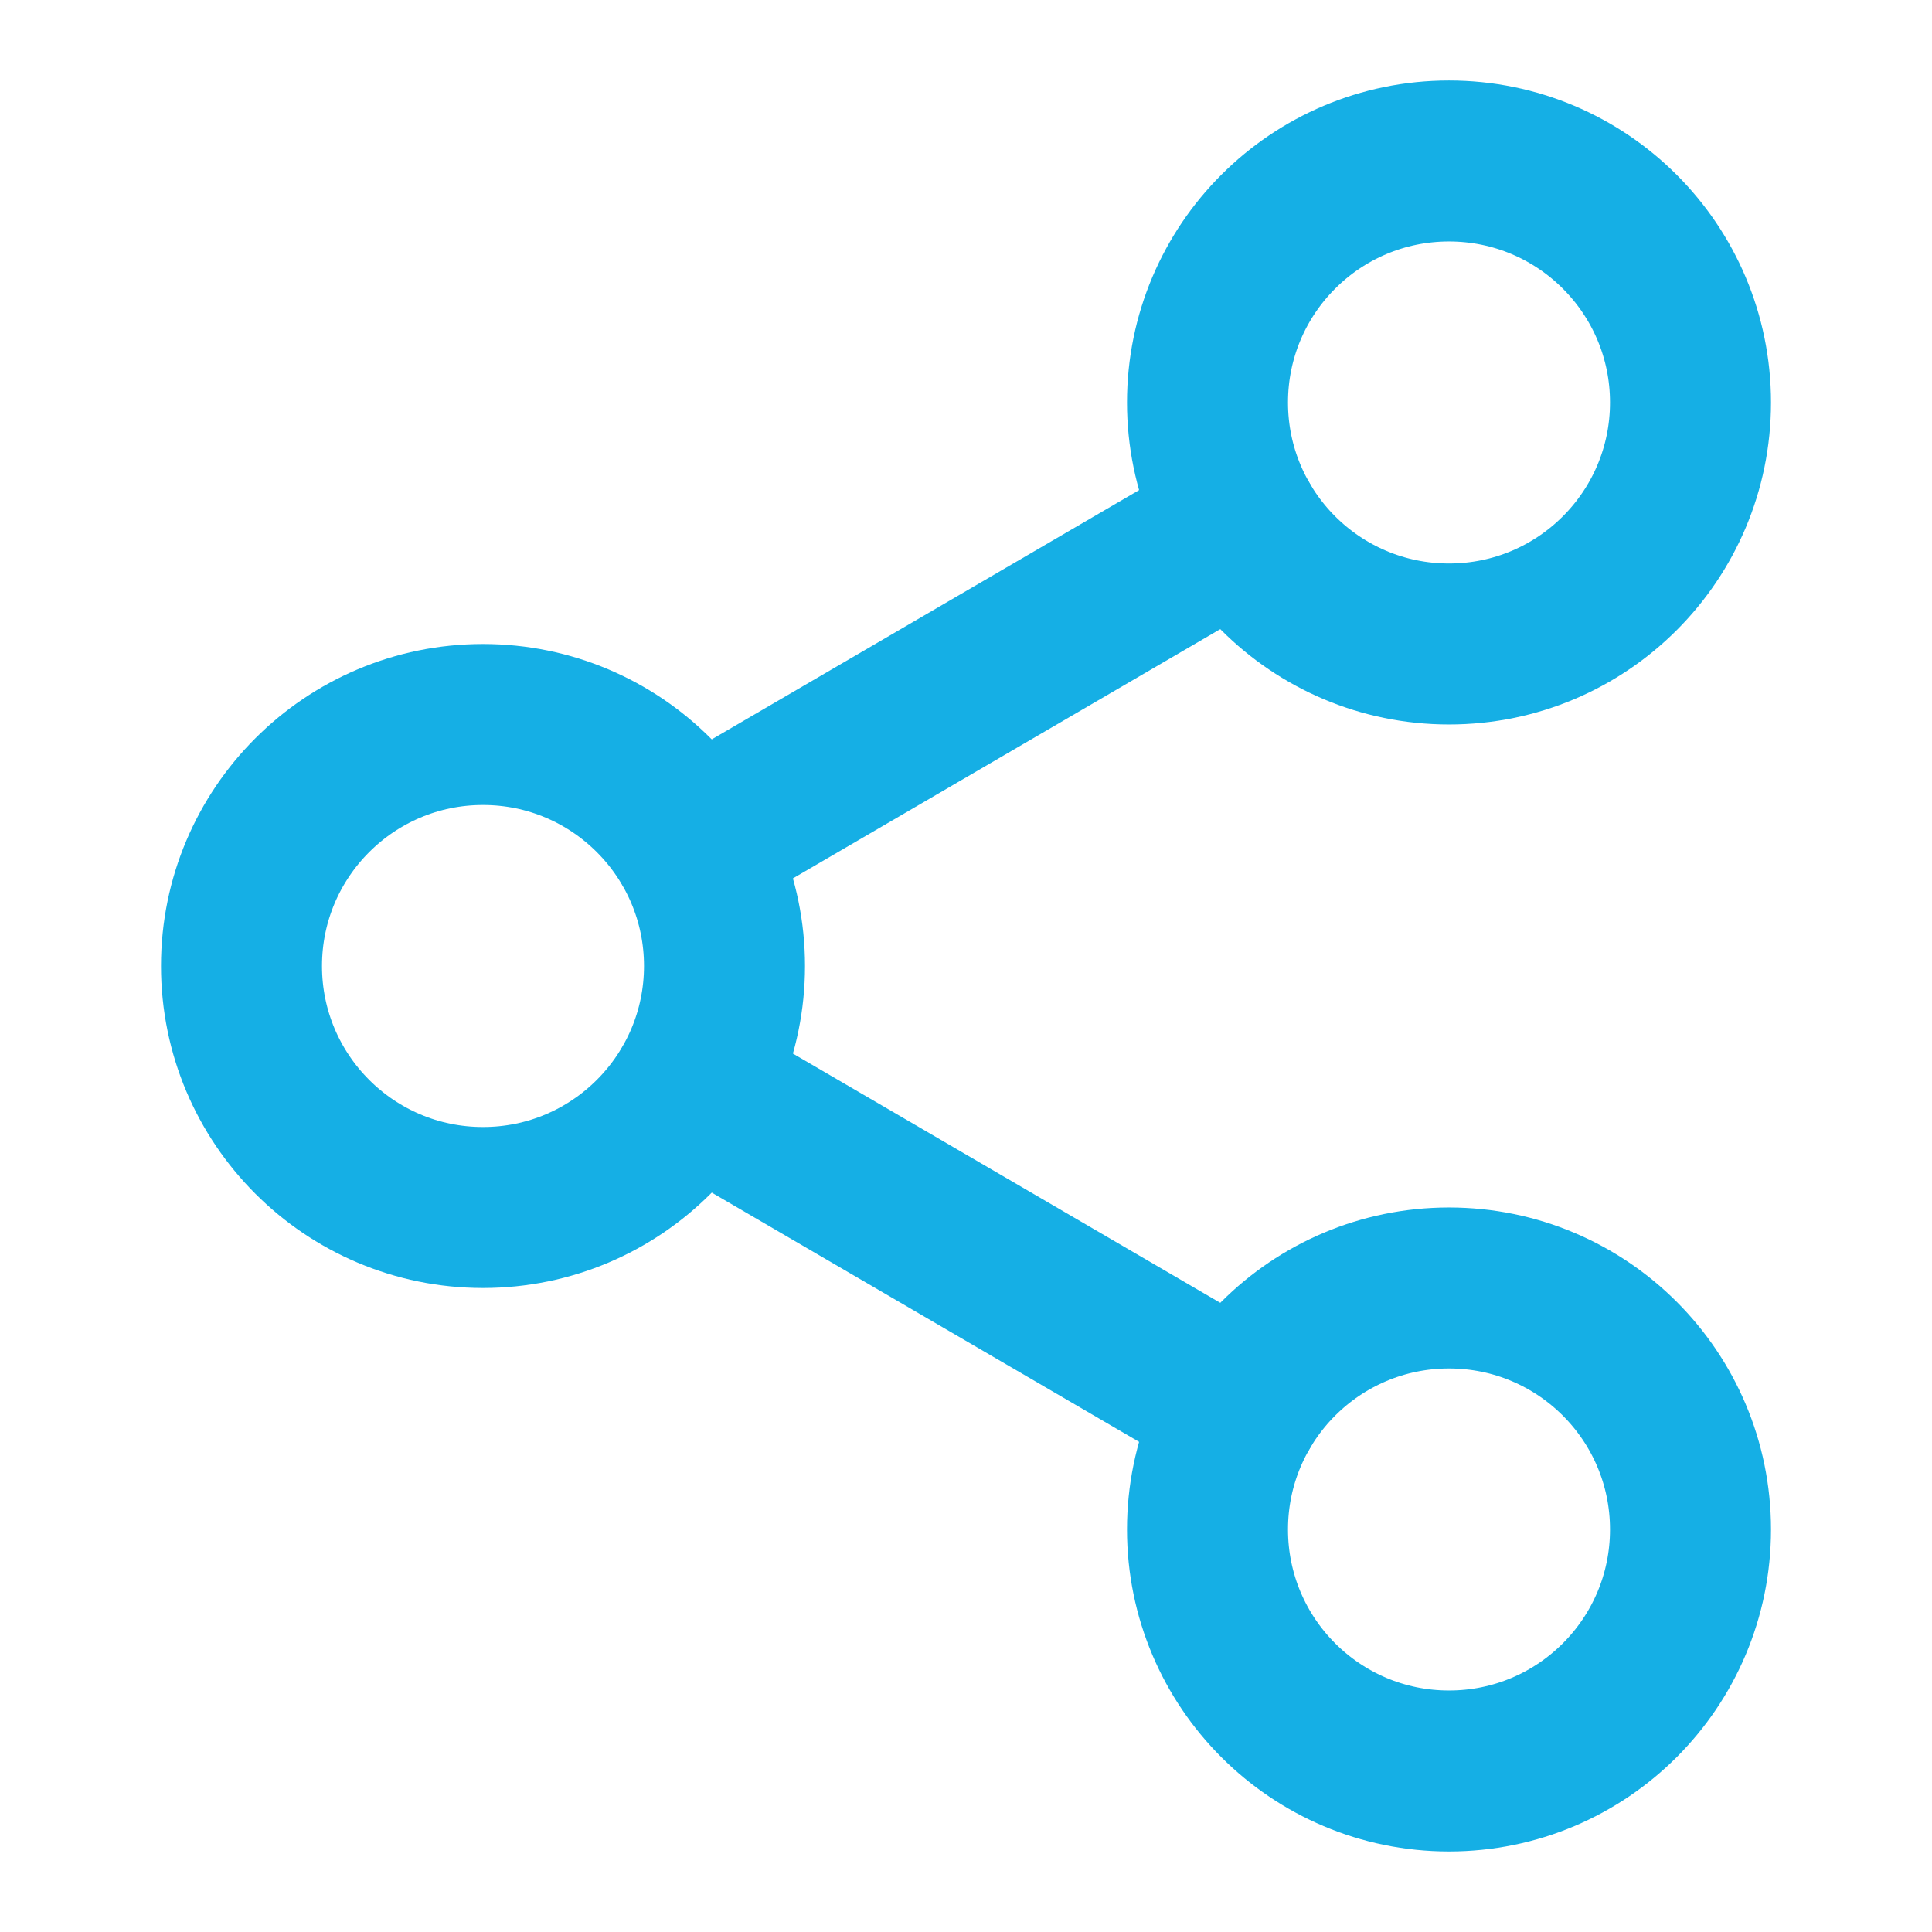 <?xml version="1.0" encoding="UTF-8"?> <svg xmlns="http://www.w3.org/2000/svg" width="55" height="55" viewBox="0 0 55 55" fill="none"><path d="M41.25 18.333C45.047 18.333 48.125 15.255 48.125 11.458C48.125 7.661 45.047 4.583 41.25 4.583C37.453 4.583 34.375 7.661 34.375 11.458C34.375 15.255 37.453 18.333 41.25 18.333Z" stroke="#15AFE5" stroke-width="4.583"></path><path d="M41.25 50.416C45.047 50.416 48.125 47.338 48.125 43.541C48.125 39.744 45.047 36.666 41.25 36.666C37.453 36.666 34.375 39.744 34.375 43.541C34.375 47.338 37.453 50.416 41.25 50.416Z" stroke="#15AFE5" stroke-width="4.583"></path><path d="M13.75 34.375C17.547 34.375 20.625 31.297 20.625 27.5C20.625 23.703 17.547 20.625 13.75 20.625C9.953 20.625 6.875 23.703 6.875 27.5C6.875 31.297 9.953 34.375 13.75 34.375Z" stroke="#15AFE5" stroke-width="4.583"></path><path d="M35.311 14.923L19.695 24.032M35.311 40.076L19.695 30.967" stroke="#15AFE5" stroke-width="4.583" stroke-linecap="round" stroke-linejoin="round"></path></svg> 